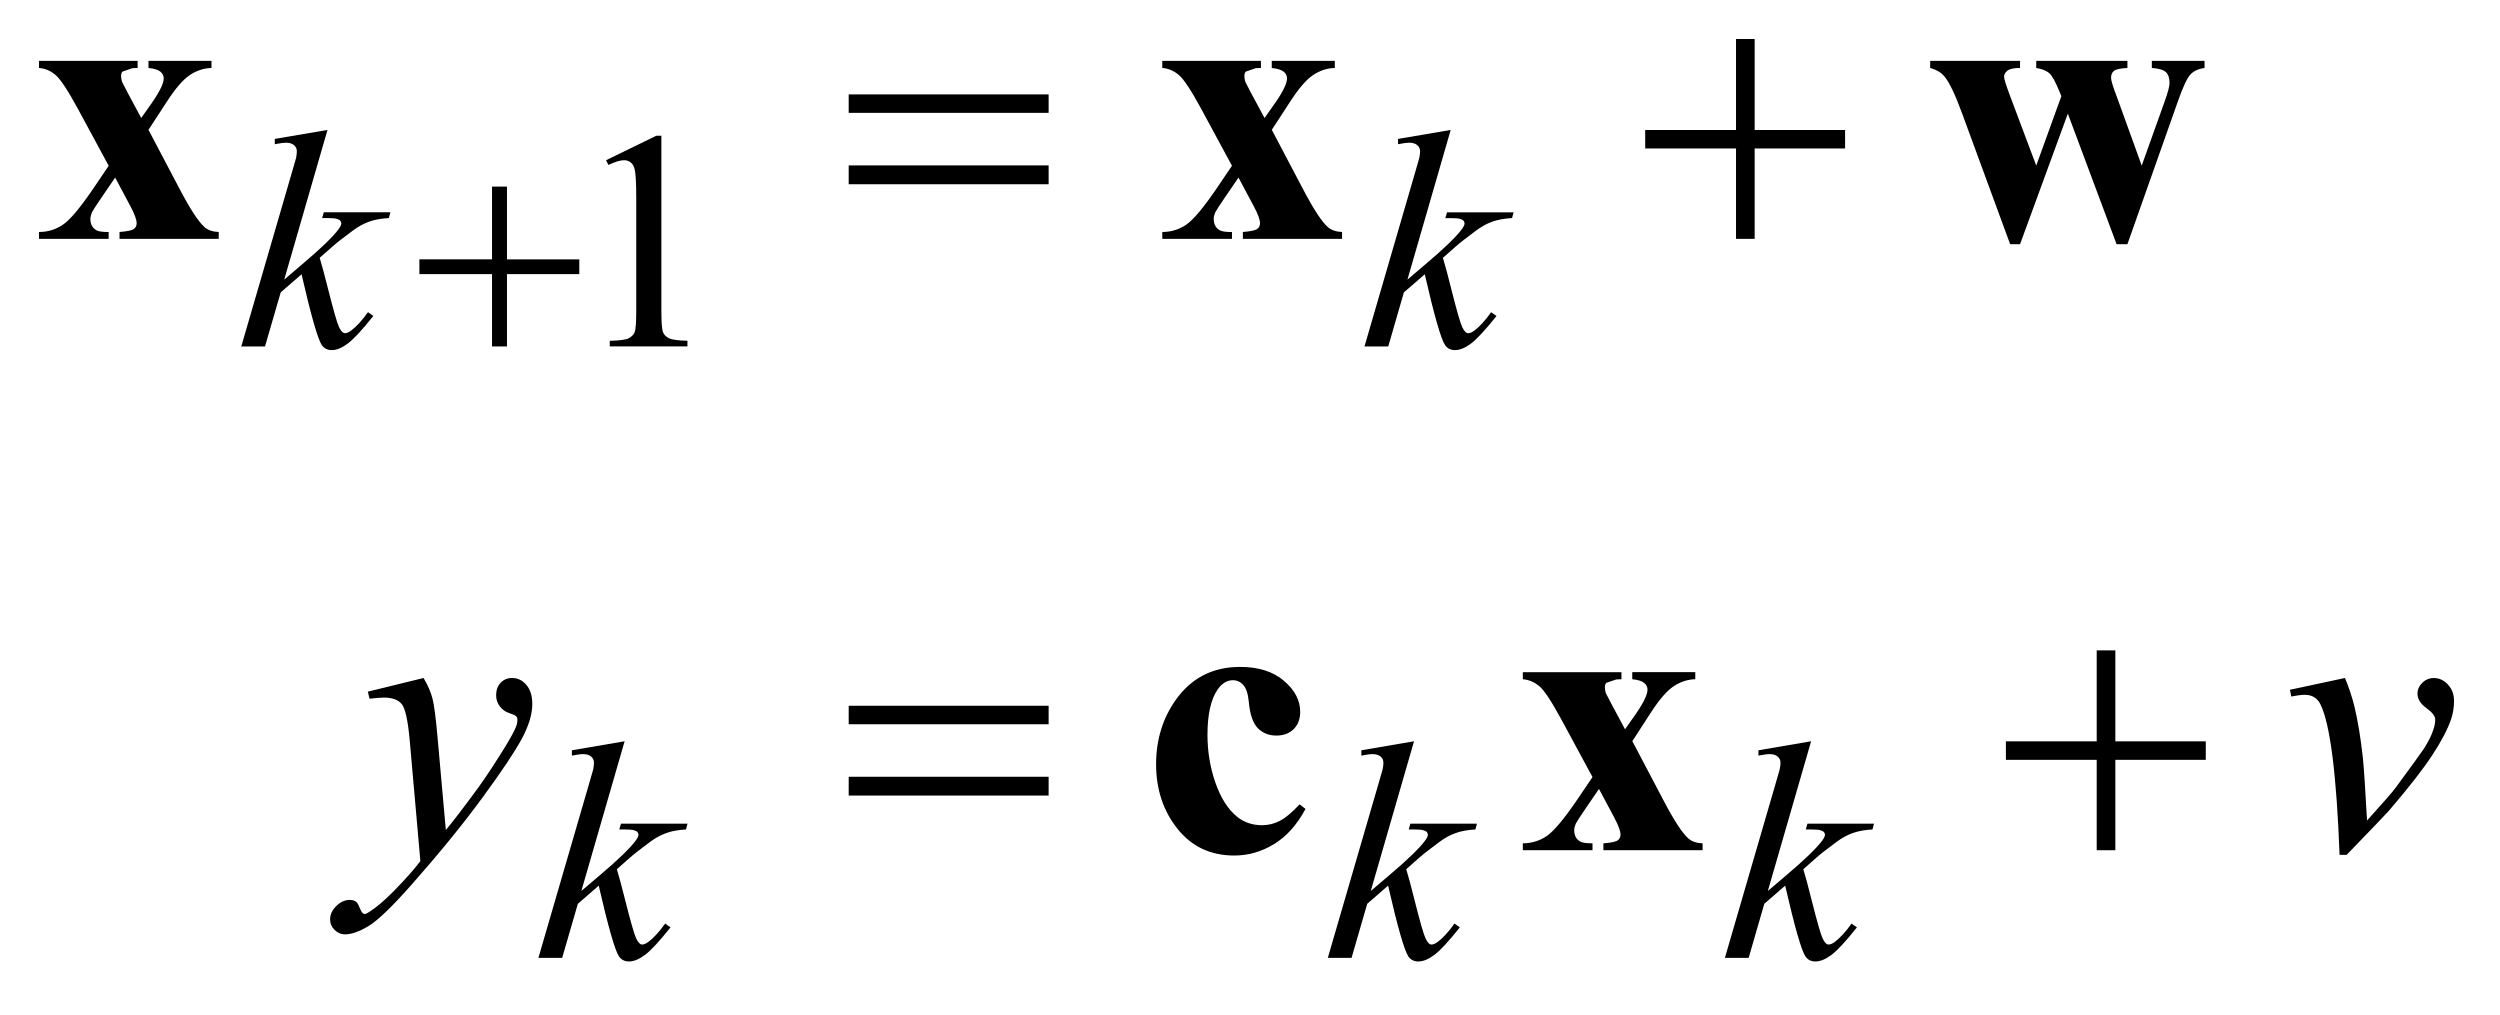 <?xml version="1.0" encoding="UTF-8"?>
<!DOCTYPE svg PUBLIC '-//W3C//DTD SVG 1.0//EN'
          'http://www.w3.org/TR/2001/REC-SVG-20010904/DTD/svg10.dtd'>
<svg stroke-dasharray="none" shape-rendering="auto" xmlns="http://www.w3.org/2000/svg" font-family="'Dialog'" text-rendering="auto" width="101" fill-opacity="1" color-interpolation="auto" color-rendering="auto" preserveAspectRatio="xMidYMid meet" font-size="12px" viewBox="0 0 101 41" fill="black" xmlns:xlink="http://www.w3.org/1999/xlink" stroke="black" image-rendering="auto" stroke-miterlimit="10" stroke-linecap="square" stroke-linejoin="miter" font-style="normal" stroke-width="1" height="41" stroke-dashoffset="0" font-weight="normal" stroke-opacity="1"
><!--Generated by the Batik Graphics2D SVG Generator--><defs id="genericDefs"
  /><g
  ><defs id="defs1"
    ><clipPath clipPathUnits="userSpaceOnUse" id="clipPath1"
      ><path d="M-1 -1 L62.908 -1 L62.908 24.646 L-1 24.646 L-1 -1 Z"
      /></clipPath
      ><clipPath clipPathUnits="userSpaceOnUse" id="clipPath2"
      ><path d="M-0 -0 L-0 23.646 L61.909 23.646 L61.909 -0 Z"
      /></clipPath
    ></defs
    ><g transform="scale(1.576,1.576) translate(1,1)"
    ><path d="M14.536 3.107 L15.825 2.479 L15.954 2.479 L15.954 6.948 C15.954 7.244 15.966 7.429 15.991 7.502 C16.015 7.575 16.067 7.63 16.145 7.669 C16.223 7.708 16.382 7.731 16.622 7.735 L16.622 7.88 L14.631 7.88 L14.631 7.736 C14.881 7.731 15.042 7.71 15.115 7.672 C15.188 7.634 15.239 7.584 15.267 7.52 C15.296 7.456 15.31 7.266 15.31 6.948 L15.31 4.091 C15.31 3.706 15.297 3.459 15.271 3.349 C15.253 3.266 15.22 3.205 15.171 3.166 C15.123 3.127 15.065 3.107 14.998 3.107 C14.901 3.107 14.768 3.147 14.596 3.228 L14.536 3.107 Z" stroke="none" clip-path="url(#clipPath2)"
    /></g
    ><g transform="matrix(1.576,0,0,1.576,1.576,1.576)"
    ><path d="M7.395 2.331 L6.286 6.167 L6.73 5.789 C7.217 5.378 7.533 5.074 7.679 4.876 C7.726 4.811 7.749 4.761 7.749 4.728 C7.749 4.705 7.741 4.683 7.726 4.662 C7.71 4.64 7.68 4.623 7.634 4.61 C7.589 4.597 7.509 4.59 7.394 4.59 L7.258 4.59 L7.301 4.442 L9.007 4.442 L8.968 4.59 C8.772 4.601 8.604 4.631 8.462 4.682 C8.32 4.733 8.183 4.808 8.05 4.907 C7.788 5.102 7.614 5.237 7.531 5.313 L7.195 5.609 C7.252 5.796 7.322 6.058 7.406 6.393 C7.547 6.95 7.641 7.281 7.691 7.385 C7.741 7.489 7.792 7.541 7.843 7.541 C7.887 7.541 7.939 7.519 7.999 7.475 C8.134 7.376 8.279 7.219 8.433 7.002 L8.57 7.1 C8.286 7.457 8.068 7.691 7.917 7.805 C7.766 7.919 7.628 7.975 7.503 7.975 C7.394 7.975 7.309 7.932 7.249 7.846 C7.146 7.692 6.973 7.087 6.73 6.031 L6.196 6.495 L5.793 7.881 L5.185 7.881 L6.481 3.427 L6.59 3.049 C6.603 2.984 6.609 2.926 6.609 2.877 C6.609 2.814 6.585 2.763 6.537 2.721 C6.489 2.679 6.419 2.658 6.329 2.658 C6.269 2.658 6.174 2.671 6.044 2.697 L6.044 2.561 L7.395 2.331 Z" stroke="none" clip-path="url(#clipPath2)"
    /></g
    ><g transform="matrix(1.576,0,0,1.576,1.576,1.576)"
    ><path d="M36.188 2.331 L35.079 6.168 L35.524 5.789 C36.011 5.378 36.327 5.074 36.473 4.876 C36.52 4.811 36.543 4.761 36.543 4.728 C36.543 4.705 36.535 4.683 36.52 4.662 C36.504 4.641 36.473 4.624 36.428 4.611 C36.382 4.598 36.302 4.591 36.188 4.591 L36.051 4.591 L36.094 4.443 L37.8 4.443 L37.761 4.59 C37.566 4.601 37.398 4.631 37.255 4.682 C37.113 4.733 36.976 4.807 36.844 4.907 C36.58 5.102 36.407 5.238 36.324 5.313 L35.988 5.61 C36.046 5.797 36.116 6.059 36.199 6.394 C36.34 6.951 36.434 7.282 36.484 7.386 C36.533 7.49 36.584 7.542 36.636 7.542 C36.68 7.542 36.732 7.52 36.792 7.476 C36.927 7.377 37.071 7.22 37.225 7.003 L37.362 7.1 C37.079 7.456 36.861 7.691 36.711 7.805 C36.56 7.918 36.422 7.975 36.297 7.975 C36.188 7.975 36.103 7.932 36.043 7.846 C35.939 7.693 35.766 7.088 35.523 6.031 L34.988 6.495 L34.587 7.881 L33.978 7.881 L35.274 3.427 L35.383 3.049 C35.397 2.984 35.403 2.926 35.403 2.877 C35.403 2.814 35.38 2.763 35.331 2.721 C35.283 2.679 35.214 2.658 35.122 2.658 C35.062 2.658 34.968 2.671 34.838 2.697 L34.838 2.561 L36.188 2.331 Z" stroke="none" clip-path="url(#clipPath2)"
    /></g
    ><g transform="matrix(1.576,0,0,1.576,1.576,1.576)"
    ><path d="M15.012 18.002 L13.903 21.839 L14.348 21.461 C14.835 21.05 15.151 20.745 15.297 20.547 C15.344 20.483 15.367 20.433 15.367 20.4 C15.367 20.377 15.359 20.354 15.344 20.334 C15.328 20.313 15.298 20.296 15.252 20.283 C15.207 20.269 15.127 20.263 15.012 20.263 L14.875 20.263 L14.918 20.115 L16.624 20.115 L16.585 20.263 C16.39 20.273 16.221 20.304 16.08 20.355 C15.938 20.406 15.801 20.48 15.668 20.579 C15.405 20.774 15.232 20.91 15.149 20.985 L14.813 21.282 C14.87 21.47 14.94 21.73 15.024 22.066 C15.165 22.623 15.259 22.954 15.309 23.057 C15.359 23.161 15.41 23.213 15.461 23.213 C15.505 23.213 15.557 23.192 15.617 23.147 C15.752 23.048 15.897 22.891 16.051 22.675 L16.188 22.773 C15.904 23.129 15.687 23.364 15.536 23.477 C15.385 23.59 15.247 23.647 15.122 23.647 C15.013 23.647 14.928 23.604 14.868 23.518 C14.764 23.365 14.591 22.759 14.348 21.703 L13.813 22.168 L13.411 23.554 L12.802 23.554 L14.098 19.101 L14.207 18.722 C14.22 18.657 14.226 18.6 14.226 18.55 C14.226 18.487 14.202 18.436 14.154 18.394 C14.106 18.353 14.036 18.331 13.945 18.331 C13.885 18.331 13.79 18.345 13.66 18.37 L13.66 18.233 L15.012 18.002 Z" stroke="none" clip-path="url(#clipPath2)"
    /></g
    ><g transform="matrix(1.576,0,0,1.576,1.576,1.576)"
    ><path d="M35.248 18.002 L34.139 21.839 L34.584 21.461 C35.071 21.05 35.387 20.745 35.533 20.547 C35.58 20.483 35.603 20.433 35.603 20.4 C35.603 20.377 35.595 20.354 35.58 20.334 C35.564 20.313 35.533 20.296 35.488 20.283 C35.442 20.269 35.362 20.263 35.248 20.263 L35.111 20.263 L35.154 20.115 L36.86 20.115 L36.821 20.263 C36.626 20.273 36.458 20.304 36.315 20.355 C36.173 20.406 36.036 20.48 35.904 20.579 C35.64 20.774 35.467 20.91 35.384 20.985 L35.048 21.282 C35.106 21.47 35.176 21.73 35.259 22.066 C35.4 22.623 35.494 22.954 35.544 23.057 C35.593 23.161 35.644 23.213 35.696 23.213 C35.74 23.213 35.792 23.192 35.852 23.147 C35.987 23.048 36.131 22.891 36.285 22.675 L36.422 22.773 C36.139 23.129 35.921 23.364 35.771 23.477 C35.62 23.59 35.482 23.647 35.357 23.647 C35.248 23.647 35.163 23.604 35.103 23.518 C34.999 23.365 34.826 22.759 34.583 21.703 L34.048 22.168 L33.647 23.554 L33.038 23.554 L34.334 19.101 L34.443 18.722 C34.457 18.657 34.463 18.6 34.463 18.55 C34.463 18.487 34.44 18.436 34.391 18.394 C34.343 18.353 34.274 18.331 34.182 18.331 C34.122 18.331 34.028 18.345 33.898 18.37 L33.898 18.233 L35.248 18.002 Z" stroke="none" clip-path="url(#clipPath2)"
    /></g
    ><g transform="matrix(1.576,0,0,1.576,1.576,1.576)"
    ><path d="M45.427 18.002 L44.318 21.839 L44.763 21.461 C45.25 21.05 45.566 20.745 45.712 20.547 C45.759 20.483 45.782 20.433 45.782 20.4 C45.782 20.377 45.774 20.354 45.759 20.334 C45.743 20.313 45.712 20.296 45.667 20.283 C45.621 20.269 45.541 20.263 45.427 20.263 L45.29 20.263 L45.333 20.115 L47.039 20.115 L47 20.263 C46.805 20.273 46.637 20.304 46.494 20.355 C46.352 20.406 46.215 20.48 46.083 20.579 C45.819 20.774 45.646 20.91 45.563 20.985 L45.227 21.282 C45.285 21.47 45.355 21.73 45.438 22.066 C45.579 22.623 45.673 22.954 45.723 23.057 C45.772 23.161 45.823 23.213 45.875 23.213 C45.919 23.213 45.971 23.192 46.031 23.147 C46.166 23.048 46.31 22.891 46.464 22.675 L46.601 22.773 C46.318 23.129 46.1 23.364 45.95 23.477 C45.799 23.59 45.661 23.647 45.536 23.647 C45.427 23.647 45.342 23.604 45.282 23.518 C45.178 23.365 45.005 22.759 44.762 21.703 L44.227 22.168 L43.826 23.554 L43.217 23.554 L44.513 19.101 L44.622 18.722 C44.636 18.657 44.642 18.6 44.642 18.55 C44.642 18.487 44.619 18.436 44.57 18.394 C44.522 18.353 44.453 18.331 44.361 18.331 C44.301 18.331 44.207 18.345 44.077 18.37 L44.077 18.233 L45.427 18.002 Z" stroke="none" clip-path="url(#clipPath2)"
    /></g
    ><g transform="matrix(1.576,0,0,1.576,1.576,1.576)"
    ><path d="M9.858 16.38 C9.969 16.568 10.045 16.744 10.087 16.909 C10.129 17.073 10.171 17.395 10.214 17.877 L10.429 20.277 C10.624 20.044 10.907 19.673 11.278 19.165 C11.457 18.918 11.678 18.582 11.942 18.155 C12.102 17.895 12.199 17.713 12.235 17.609 C12.255 17.556 12.264 17.503 12.264 17.448 C12.264 17.412 12.253 17.383 12.23 17.36 C12.207 17.337 12.148 17.31 12.052 17.279 C11.956 17.249 11.876 17.191 11.813 17.108 C11.75 17.026 11.718 16.93 11.718 16.823 C11.718 16.69 11.757 16.583 11.835 16.501 C11.913 16.42 12.011 16.38 12.128 16.38 C12.271 16.38 12.393 16.439 12.494 16.558 C12.595 16.677 12.645 16.84 12.645 17.048 C12.645 17.305 12.557 17.599 12.381 17.929 C12.205 18.259 11.867 18.766 11.366 19.449 C10.865 20.133 10.258 20.877 9.546 21.683 C9.054 22.24 8.69 22.59 8.453 22.735 C8.215 22.88 8.012 22.952 7.843 22.952 C7.742 22.952 7.654 22.914 7.577 22.838 C7.5 22.762 7.462 22.673 7.462 22.572 C7.462 22.445 7.515 22.329 7.621 22.225 C7.726 22.121 7.841 22.069 7.965 22.069 C8.03 22.069 8.084 22.084 8.126 22.113 C8.152 22.13 8.181 22.176 8.211 22.252 C8.242 22.329 8.271 22.38 8.296 22.406 C8.312 22.422 8.332 22.43 8.355 22.43 C8.375 22.43 8.409 22.413 8.458 22.381 C8.637 22.27 8.845 22.095 9.083 21.854 C9.396 21.536 9.626 21.275 9.776 21.074 L9.503 17.98 C9.457 17.469 9.389 17.159 9.298 17.048 C9.207 16.938 9.054 16.882 8.839 16.882 C8.771 16.882 8.649 16.892 8.473 16.911 L8.429 16.73 L9.858 16.38 Z" stroke="none" clip-path="url(#clipPath2)"
    /></g
    ><g transform="matrix(1.576,0,0,1.576,1.576,1.576)"
    ><path d="M57.702 16.682 L59.112 16.38 C59.213 16.62 59.295 16.866 59.356 17.116 C59.444 17.483 59.515 17.92 59.571 18.424 C59.597 18.678 59.633 19.214 59.678 20.034 C60.084 19.585 60.327 19.306 60.406 19.199 C60.835 18.617 61.082 18.275 61.147 18.175 C61.254 18.003 61.33 17.852 61.372 17.721 C61.408 17.624 61.426 17.532 61.426 17.444 C61.426 17.359 61.351 17.261 61.199 17.151 C61.047 17.041 60.971 16.917 60.971 16.78 C60.971 16.676 61.013 16.584 61.096 16.502 C61.179 16.421 61.277 16.381 61.391 16.381 C61.528 16.381 61.648 16.437 61.752 16.549 C61.856 16.661 61.908 16.8 61.908 16.966 C61.908 17.132 61.882 17.291 61.83 17.445 C61.745 17.692 61.588 17.994 61.356 18.349 C61.125 18.705 60.752 19.183 60.239 19.782 C60.174 19.856 59.812 20.234 59.155 20.914 L58.974 20.914 C58.896 18.855 58.734 17.57 58.486 17.06 C58.405 16.894 58.27 16.811 58.082 16.811 C58 16.811 57.885 16.826 57.735 16.855 L57.702 16.682 Z" stroke="none" clip-path="url(#clipPath2)"
    /></g
    ><g transform="matrix(1.576,0,0,1.576,1.576,1.576)"
    ><path d="M11.613 3.783 L11.996 3.783 L11.996 5.649 L13.85 5.649 L13.85 6.027 L11.996 6.027 L11.996 7.881 L11.613 7.881 L11.613 6.027 L9.751 6.027 L9.751 5.648 L11.613 5.648 L11.613 3.783 Z" stroke="none" clip-path="url(#clipPath2)"
    /></g
    ><g transform="matrix(1.576,0,0,1.576,1.576,1.576)"
    ><path d="M20.756 1.42 L25.881 1.42 L25.881 1.893 L20.756 1.893 L20.756 1.42 ZM20.756 3.24 L25.881 3.24 L25.881 3.723 L20.756 3.723 L20.756 3.24 Z" stroke="none" clip-path="url(#clipPath2)"
    /></g
    ><g transform="matrix(1.576,0,0,1.576,1.576,1.576)"
    ><path d="M43.502 0 L43.98 0 L43.98 2.333 L46.298 2.333 L46.298 2.806 L43.98 2.806 L43.98 5.123 L43.502 5.123 L43.502 2.806 L41.174 2.806 L41.174 2.333 L43.502 2.333 L43.502 0 Z" stroke="none" clip-path="url(#clipPath2)"
    /></g
    ><g transform="matrix(1.576,0,0,1.576,1.576,1.576)"
    ><path d="M20.756 17.092 L25.881 17.092 L25.881 17.566 L20.756 17.566 L20.756 17.092 ZM20.756 18.912 L25.881 18.912 L25.881 19.394 L20.756 19.394 L20.756 18.912 Z" stroke="none" clip-path="url(#clipPath2)"
    /></g
    ><g transform="matrix(1.576,0,0,1.576,1.576,1.576)"
    ><path d="M52.748 15.672 L53.226 15.672 L53.226 18.004 L55.544 18.004 L55.544 18.478 L53.226 18.478 L53.226 20.795 L52.748 20.795 L52.748 18.478 L50.42 18.478 L50.42 18.004 L52.748 18.004 L52.748 15.672 Z" stroke="none" clip-path="url(#clipPath2)"
    /></g
    ><g transform="matrix(1.576,0,0,1.576,1.576,1.576)"
    ><path d="M2.806 2.328 L3.597 3.83 C3.87 4.354 4.087 4.685 4.246 4.825 C4.333 4.9 4.454 4.941 4.607 4.947 L4.607 5.123 L2.064 5.123 L2.064 4.947 C2.262 4.931 2.385 4.905 2.432 4.869 C2.48 4.833 2.503 4.785 2.503 4.723 C2.503 4.632 2.451 4.489 2.347 4.293 L1.952 3.552 L1.615 4.045 C1.462 4.269 1.376 4.403 1.356 4.445 C1.331 4.507 1.317 4.562 1.317 4.611 C1.317 4.686 1.333 4.748 1.363 4.799 C1.394 4.849 1.436 4.886 1.49 4.911 C1.544 4.936 1.642 4.948 1.785 4.948 L1.785 5.124 L0 5.124 L0 4.947 C0.221 4.947 0.424 4.886 0.607 4.764 C0.792 4.643 1.059 4.323 1.41 3.806 L1.786 3.25 L1 1.795 C0.743 1.321 0.551 1.03 0.424 0.922 C0.297 0.814 0.156 0.755 0 0.742 L0 0.561 L2.528 0.561 L2.528 0.742 L2.396 0.747 L2.143 0.834 C2.117 0.857 2.104 0.894 2.104 0.946 C2.104 0.995 2.112 1.045 2.128 1.097 C2.138 1.12 2.183 1.208 2.264 1.361 L2.62 2.025 L2.806 1.761 C3.066 1.404 3.197 1.153 3.197 1.01 C3.197 0.942 3.168 0.884 3.112 0.837 C3.054 0.79 2.953 0.758 2.806 0.742 L2.806 0.561 L4.421 0.561 L4.421 0.742 C4.223 0.748 4.038 0.809 3.865 0.925 C3.693 1.04 3.499 1.264 3.284 1.596 L2.806 2.328 Z" stroke="none" clip-path="url(#clipPath2)"
    /></g
    ><g transform="matrix(1.576,0,0,1.576,1.576,1.576)"
    ><path d="M31.602 2.328 L32.393 3.83 C32.666 4.354 32.882 4.685 33.042 4.825 C33.13 4.9 33.25 4.941 33.403 4.947 L33.403 5.123 L30.86 5.123 L30.86 4.947 C31.058 4.931 31.181 4.905 31.228 4.869 C31.276 4.833 31.3 4.785 31.3 4.723 C31.3 4.632 31.248 4.489 31.143 4.293 L30.748 3.552 L30.411 4.045 C30.258 4.269 30.172 4.403 30.152 4.445 C30.126 4.507 30.113 4.562 30.113 4.611 C30.113 4.686 30.129 4.748 30.159 4.799 C30.19 4.849 30.232 4.886 30.286 4.911 C30.34 4.936 30.438 4.948 30.581 4.948 L30.581 5.124 L28.795 5.124 L28.795 4.947 C29.016 4.947 29.219 4.886 29.402 4.764 C29.586 4.642 29.854 4.322 30.205 3.805 L30.581 3.249 L29.795 1.795 C29.538 1.32 29.346 1.029 29.219 0.922 C29.092 0.815 28.951 0.755 28.795 0.741 L28.795 0.561 L31.323 0.561 L31.323 0.742 L31.191 0.747 L30.938 0.835 C30.912 0.858 30.899 0.895 30.899 0.947 C30.899 0.996 30.907 1.046 30.923 1.098 C30.933 1.121 30.978 1.209 31.059 1.362 L31.416 2.026 L31.601 1.762 C31.862 1.405 31.992 1.154 31.992 1.011 C31.992 0.943 31.964 0.885 31.907 0.838 C31.849 0.791 31.748 0.759 31.601 0.743 L31.601 0.561 L33.217 0.561 L33.217 0.742 C33.018 0.748 32.832 0.809 32.66 0.925 C32.487 1.04 32.294 1.264 32.079 1.596 L31.602 2.328 Z" stroke="none" clip-path="url(#clipPath2)"
    /></g
    ><g transform="matrix(1.576,0,0,1.576,1.576,1.576)"
    ><path d="M53.258 5.26 L52.008 1.913 L50.783 5.26 L50.529 5.26 L49.314 1.952 C49.131 1.448 48.977 1.119 48.85 0.967 C48.768 0.863 48.645 0.788 48.479 0.742 L48.479 0.561 L50.783 0.561 L50.783 0.742 C50.627 0.742 50.519 0.765 50.461 0.81 C50.403 0.855 50.373 0.908 50.373 0.966 C50.373 1.021 50.425 1.187 50.529 1.464 L51.198 3.245 L51.842 1.464 L51.793 1.347 C51.695 1.103 51.61 0.948 51.537 0.881 C51.464 0.814 51.35 0.768 51.198 0.742 L51.198 0.561 L53.535 0.561 L53.535 0.742 C53.353 0.752 53.238 0.777 53.189 0.818 C53.14 0.859 53.116 0.917 53.116 0.991 C53.116 1.062 53.163 1.22 53.258 1.464 L53.902 3.245 L54.488 1.606 C54.573 1.372 54.615 1.212 54.615 1.127 C54.615 1.001 54.584 0.908 54.522 0.849 C54.46 0.79 54.339 0.755 54.161 0.742 L54.161 0.561 L55.513 0.561 L55.513 0.742 C55.364 0.762 55.245 0.814 55.158 0.901 C55.07 0.987 54.956 1.232 54.816 1.635 L53.535 5.26 L53.258 5.26 Z" stroke="none" clip-path="url(#clipPath2)"
    /></g
    ><g transform="matrix(1.576,0,0,1.576,1.576,1.576)"
    ><path d="M32.315 19.619 L32.466 19.736 C32.251 20.139 31.984 20.439 31.663 20.636 C31.343 20.832 31.001 20.931 30.641 20.931 C30.032 20.931 29.546 20.702 29.182 20.243 C28.818 19.785 28.636 19.233 28.636 18.59 C28.636 17.969 28.802 17.422 29.134 16.95 C29.534 16.381 30.086 16.096 30.788 16.096 C31.26 16.096 31.635 16.214 31.913 16.452 C32.191 16.689 32.33 16.954 32.33 17.247 C32.33 17.433 32.273 17.58 32.162 17.691 C32.05 17.801 31.902 17.856 31.72 17.856 C31.529 17.856 31.369 17.793 31.244 17.667 C31.119 17.54 31.041 17.313 31.012 16.988 C30.992 16.783 30.946 16.64 30.87 16.558 C30.795 16.477 30.707 16.437 30.607 16.437 C30.451 16.437 30.317 16.519 30.207 16.685 C30.038 16.936 29.953 17.32 29.953 17.836 C29.953 18.266 30.021 18.677 30.158 19.068 C30.295 19.459 30.482 19.752 30.72 19.944 C30.899 20.084 31.11 20.154 31.354 20.154 C31.514 20.154 31.666 20.116 31.808 20.042 C31.951 19.969 32.12 19.827 32.315 19.619 Z" stroke="none" clip-path="url(#clipPath2)"
    /></g
    ><g transform="matrix(1.576,0,0,1.576,1.576,1.576)"
    ><path d="M40.844 17.999 L41.635 19.502 C41.908 20.025 42.124 20.357 42.284 20.497 C42.372 20.572 42.492 20.613 42.645 20.619 L42.645 20.795 L40.102 20.795 L40.102 20.619 C40.3 20.603 40.423 20.577 40.47 20.541 C40.517 20.506 40.541 20.457 40.541 20.395 C40.541 20.304 40.488 20.162 40.385 19.966 L39.989 19.224 L39.652 19.717 C39.499 19.942 39.413 20.074 39.393 20.117 C39.367 20.179 39.354 20.233 39.354 20.282 C39.354 20.357 39.37 20.42 39.401 20.47 C39.431 20.52 39.474 20.558 39.528 20.582 C39.582 20.606 39.679 20.618 39.823 20.618 L39.823 20.794 L38.037 20.794 L38.037 20.618 C38.258 20.618 38.461 20.557 38.644 20.435 C38.827 20.313 39.095 19.994 39.447 19.476 L39.823 18.92 L39.037 17.466 C38.78 16.99 38.589 16.699 38.462 16.592 C38.335 16.485 38.193 16.425 38.037 16.412 L38.037 16.231 L40.565 16.231 L40.565 16.412 L40.433 16.417 L40.179 16.504 C40.153 16.527 40.14 16.565 40.14 16.616 C40.14 16.665 40.148 16.716 40.164 16.767 C40.174 16.79 40.219 16.878 40.301 17.031 L40.657 17.695 L40.842 17.431 C41.103 17.073 41.233 16.823 41.233 16.679 C41.233 16.611 41.205 16.553 41.148 16.506 C41.09 16.459 40.989 16.427 40.842 16.411 L40.842 16.23 L42.458 16.23 L42.458 16.411 C42.259 16.417 42.073 16.478 41.901 16.594 C41.728 16.709 41.535 16.933 41.32 17.265 L40.844 17.999 Z" stroke="none" clip-path="url(#clipPath2)"
    /></g
  ></g
></svg
>
